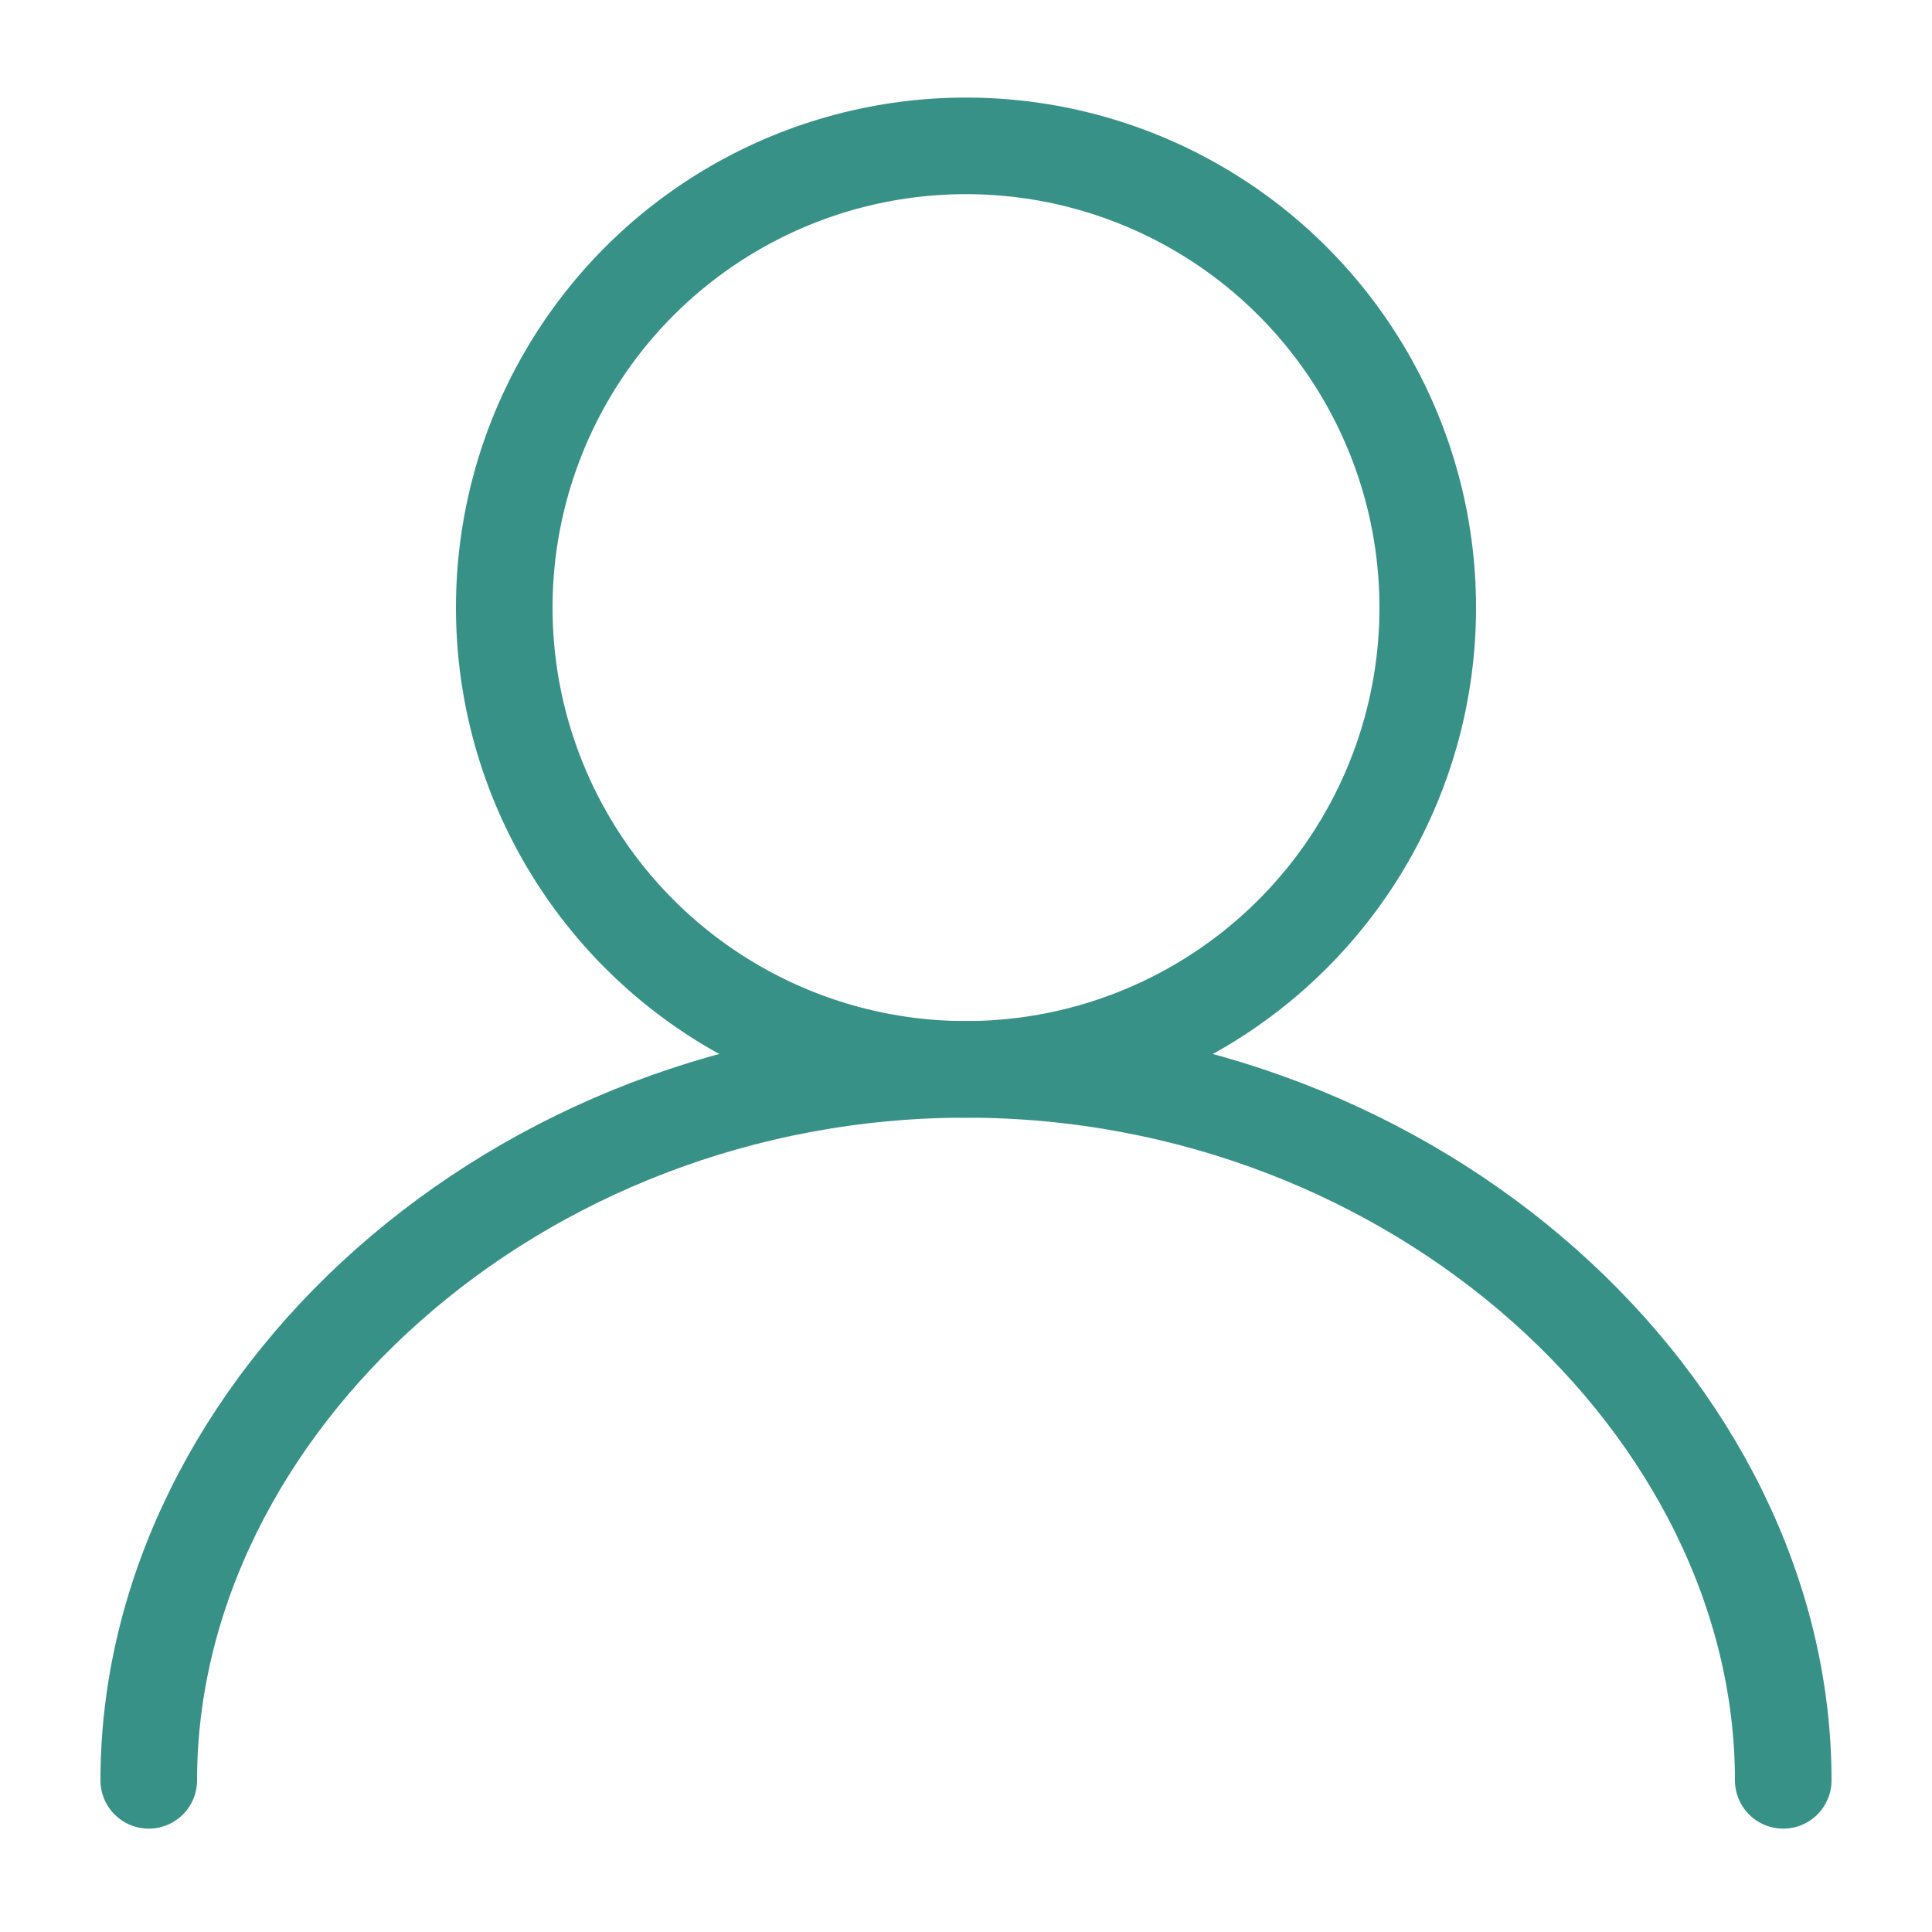 <?xml version="1.0" encoding="utf-8"?>
<!-- Generator: Adobe Illustrator 27.7.0, SVG Export Plug-In . SVG Version: 6.00 Build 0)  -->
<svg version="1.1" xmlns="http://www.w3.org/2000/svg" xmlns:xlink="http://www.w3.org/1999/xlink" x="0px" y="0px"
     viewBox="0 0 20 20" style="enable-background:new 0 0 20 20;" xml:space="preserve">
<style type="text/css">
	.st9{fill:none;stroke:#389187;stroke-linecap:round;stroke-miterlimit:10;}
</style>
    <g id="user">
        <g>
            <circle class="st9" cx="10" cy="6.29" r="4.78"/>
            <path class="st9" d="M1.54,18.43c0-3.86,3.79-7.36,8.46-7.36c4.67,0,8.46,3.5,8.46,7.36"/>
        </g>
    </g>
</svg>

